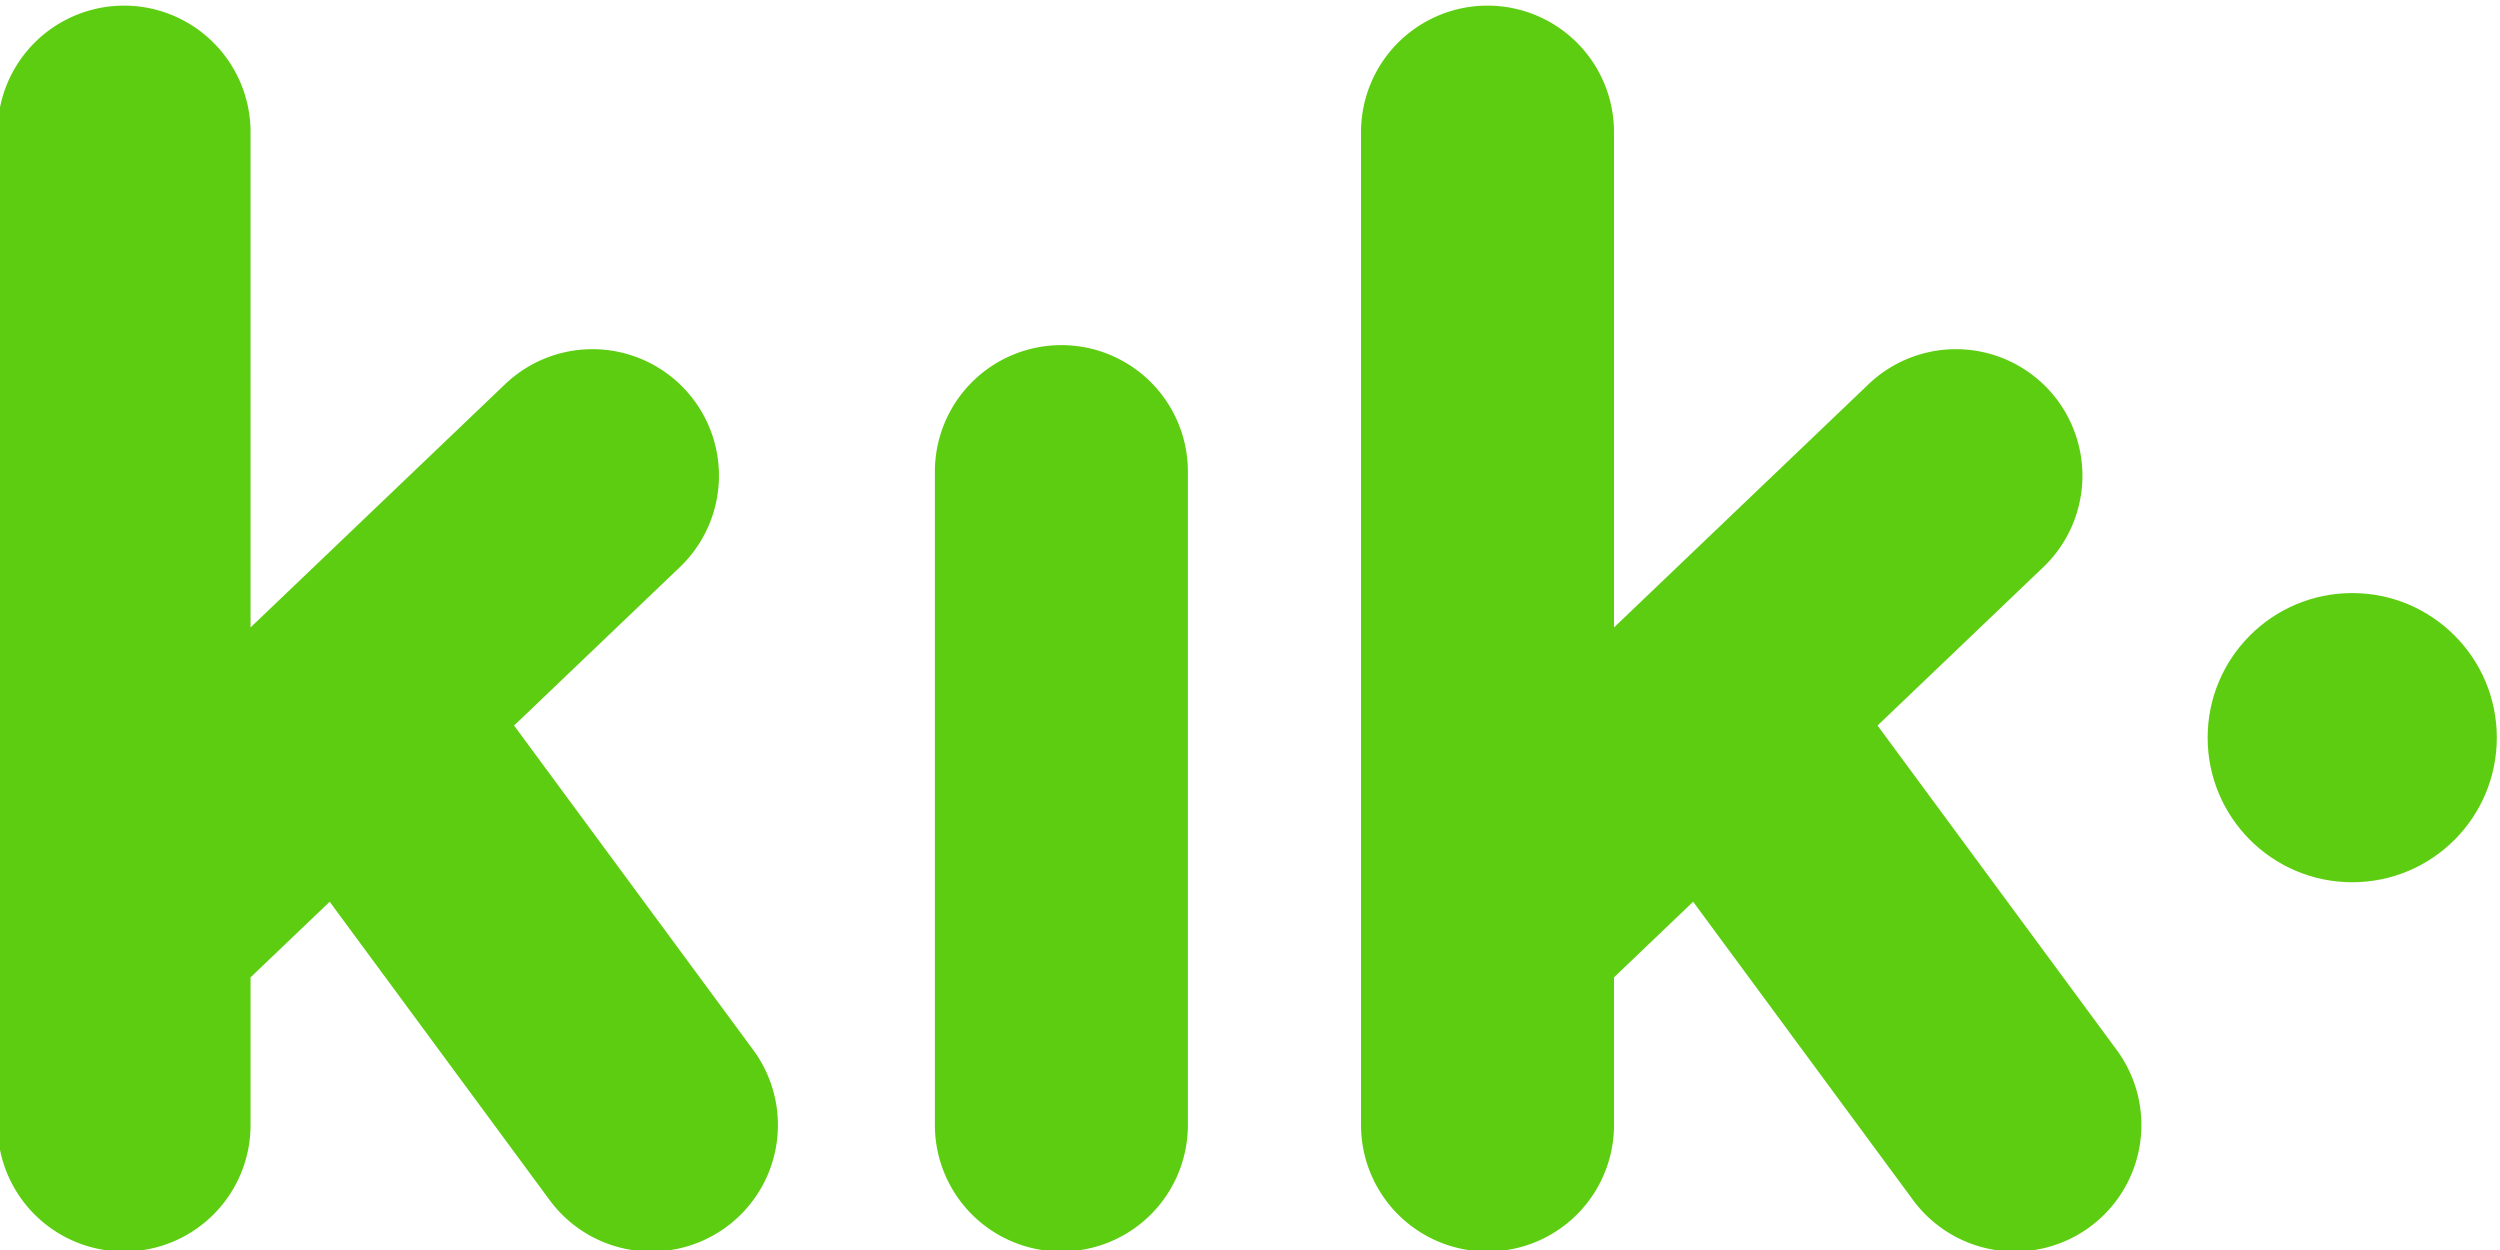 <?xml version="1.0" encoding="UTF-8" standalone="no"?>
<!-- Created with Inkscape (http://www.inkscape.org/) -->

<svg
   xmlns:dc="http://purl.org/dc/elements/1.1/"
   xmlns:cc="http://creativecommons.org/ns#"
   xmlns:rdf="http://www.w3.org/1999/02/22-rdf-syntax-ns#"
   xmlns:svg="http://www.w3.org/2000/svg"
   xmlns="http://www.w3.org/2000/svg"
   xmlns:sodipodi="http://sodipodi.sourceforge.net/DTD/sodipodi-0.dtd"
   xmlns:inkscape="http://www.inkscape.org/namespaces/inkscape"
   width="79.575mm"
   height="39.792mm"
   viewBox="0 0 79.575 39.792"
   version="1.1"
   id="svg8"
   inkscape:version="0.92.2 (5c3e80d, 2017-08-06)"
   sodipodi:docname="Kik Messenger logo.svg">
  <title
     id="title893">Kik Messenger logo</title>
  <defs
     id="defs2" />
  <sodipodi:namedview
     id="base"
     pagecolor="#ffffff"
     bordercolor="#666666"
     borderopacity="1.0"
     inkscape:pageopacity="0.0"
     inkscape:pageshadow="2"
     inkscape:zoom="1.4142136"
     inkscape:cx="56.101633"
     inkscape:cy="33.95813"
     inkscape:document-units="px"
     inkscape:current-layer="layer1"
     showgrid="false"
     inkscape:snap-object-midpoints="true"
     inkscape:snap-intersection-paths="true"
     units="mm"
     fit-margin-top="0.1"
     fit-margin-left="0.1"
     fit-margin-right="0.1"
     fit-margin-bottom="0.1"
     inkscape:window-width="1366"
     inkscape:window-height="705"
     inkscape:window-x="-8"
     inkscape:window-y="-8"
     inkscape:window-maximized="1" />
  <g
     inkscape:label="Capa 1"
     inkscape:groupmode="layer"
     id="layer1"
     transform="translate(153.689,-13.049)">
    <g
       id="g891"
       transform="matrix(0.536,0,0,0.536,-44.042,-35.796)"
       style="fill:#5dcd11;fill-opacity:1">
      <circle
         r="8.586"
         cy="134.934"
         cx="-64.88"
         id="path834"
         style="opacity:1;fill:#5dcd11;fill-opacity:1;stroke:none;stroke-width:1.478;stroke-linecap:square;stroke-linejoin:miter;stroke-miterlimit:4;stroke-dasharray:none;stroke-dashoffset:0;stroke-opacity:1;paint-order:markers stroke fill" />
      <path
         id="circle836"
         transform="scale(0.265)"
         d="m -744.146,345.145 a 28.346,28.346 0 0 0 -28.346,28.348 v 222.5 a 28.346,28.346 0 0 0 28.346,28.346 28.346,28.346 0 0 0 28.348,-28.346 v -33.096 l 17.732,-16.943 49.285,66.857 a 28.346,28.346 0 0 1 0,0.002 28.346,28.346 0 0 0 39.637,5.996 28.346,28.346 0 0 0 5.996,-39.637 l -53.596,-72.703 37.148,-35.496 a 28.346,28.346 0 0 0 0.912,-40.078 28.346,28.346 0 0 0 -40.078,-0.91 l -57.037,54.498 V 373.492 a 28.346,28.346 0 0 0 -28.348,-28.348 z"
         style="opacity:1;fill:#5dcd11;fill-opacity:1;stroke:none;stroke-width:4.88;stroke-linecap:square;stroke-linejoin:miter;stroke-miterlimit:4;stroke-dasharray:none;stroke-dashoffset:0;stroke-opacity:1;paint-order:markers stroke fill"
         inkscape:connector-curvature="0" />
      <path
         id="circle854"
         transform="scale(0.265)"
         d="m -534.098,421.223 a 28.346,28.346 0 0 0 -28.346,28.346 v 146.424 a 28.346,28.346 0 0 0 28.346,28.346 28.346,28.346 0 0 0 28.348,-28.346 V 449.568 a 28.346,28.346 0 0 0 -28.348,-28.346 z"
         style="opacity:1;fill:#5dcd11;fill-opacity:1;stroke:none;stroke-width:4.88;stroke-linecap:square;stroke-linejoin:miter;stroke-miterlimit:4;stroke-dasharray:none;stroke-dashoffset:0;stroke-opacity:1;paint-order:markers stroke fill"
         inkscape:connector-curvature="0" />
      <path
         id="circle870"
         transform="scale(0.265)"
         d="m -438.605,345.145 a 28.346,28.346 0 0 0 -28.346,28.348 v 222.5 a 28.346,28.346 0 0 0 28.346,28.346 28.346,28.346 0 0 0 28.346,-28.346 v -33.096 l 17.732,-16.943 49.287,66.857 a 28.346,28.346 0 0 1 0,0.002 28.346,28.346 0 0 0 39.637,5.996 28.346,28.346 0 0 0 5.996,-39.637 l -53.596,-72.703 37.148,-35.496 a 28.346,28.346 0 0 0 0.912,-40.078 28.346,28.346 0 0 0 -40.078,-0.91 l -57.039,54.5 V 373.492 a 28.346,28.346 0 0 0 -28.346,-28.348 z"
         style="opacity:1;fill:#5dcd11;fill-opacity:1;stroke:none;stroke-width:4.88;stroke-linecap:square;stroke-linejoin:miter;stroke-miterlimit:4;stroke-dasharray:none;stroke-dashoffset:0;stroke-opacity:1;paint-order:markers stroke fill"
         inkscape:connector-curvature="0" />
    </g>
  </g>
</svg>